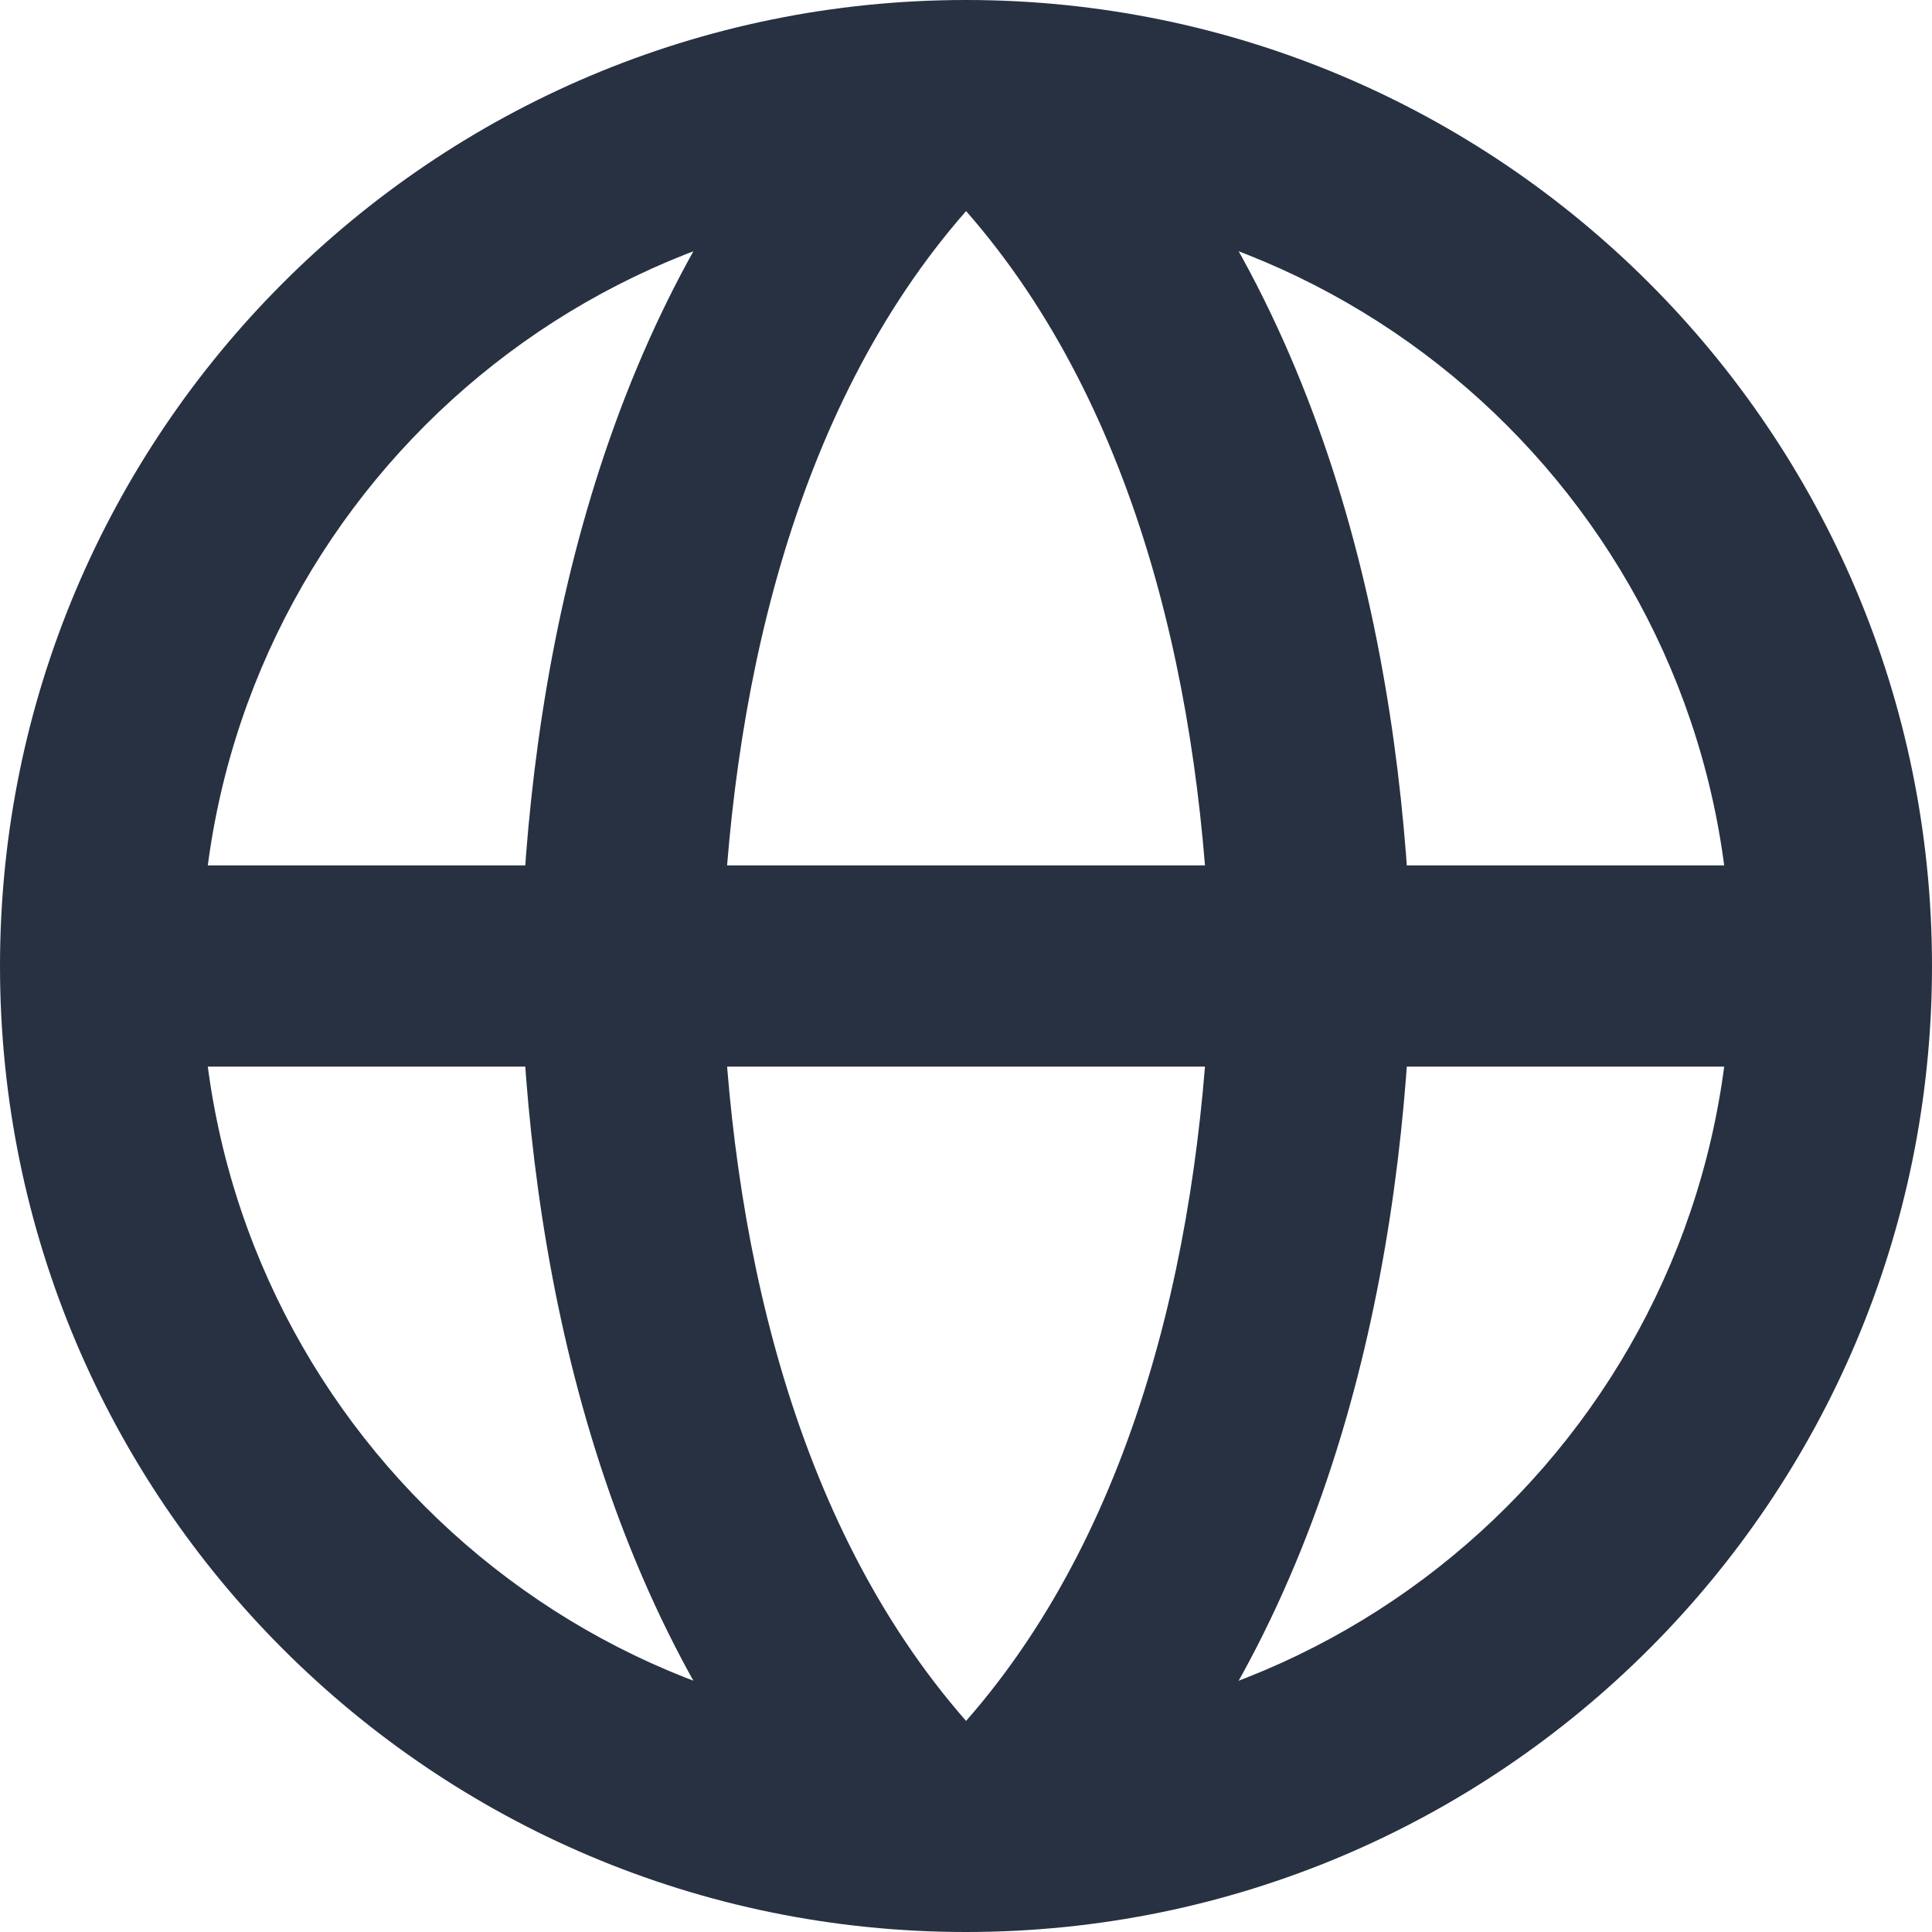 <svg width="24" height="24" viewBox="0 0 24 24" fill="none" xmlns="http://www.w3.org/2000/svg">
<path fill-rule="evenodd" clip-rule="evenodd" d="M12 21.5C17.247 21.5 21.5 17.247 21.5 12C21.5 6.753 17.247 2.5 12 2.5C6.753 2.5 2.5 6.753 2.5 12C2.5 17.247 6.753 21.5 12 21.5ZM24 12C24 18.627 18.627 24 12 24C5.373 24 0 18.627 0 12C0 5.373 5.373 0 12 0C18.627 0 24 5.373 24 12Z" fill="#273142"/>
<path fill-rule="evenodd" clip-rule="evenodd" d="M0.75 12C0.75 11.31 1.31 10.75 2 10.75H22C22.69 10.75 23.25 11.31 23.25 12C23.25 12.69 22.69 13.25 22 13.25H2C1.31 13.25 0.75 12.69 0.75 12Z" fill="#273142"/>
<path fill-rule="evenodd" clip-rule="evenodd" d="M6.465 11.967C6.556 8.464 7.358 4.14 10.097 1H13.904C16.643 4.14 17.445 8.464 17.536 11.967C17.536 11.989 17.536 12.011 17.536 12.033C17.445 15.536 16.643 19.86 13.904 23H10.097C7.358 19.86 6.556 15.536 6.465 12.033C6.465 12.011 6.465 11.989 6.465 11.967ZM8.965 12C9.056 15.305 9.825 18.897 12.001 21.378C14.176 18.897 14.945 15.305 15.036 12C14.945 8.695 14.176 5.103 12.001 2.622C9.825 5.103 9.056 8.695 8.965 12Z" fill="#273142"/>
</svg>

